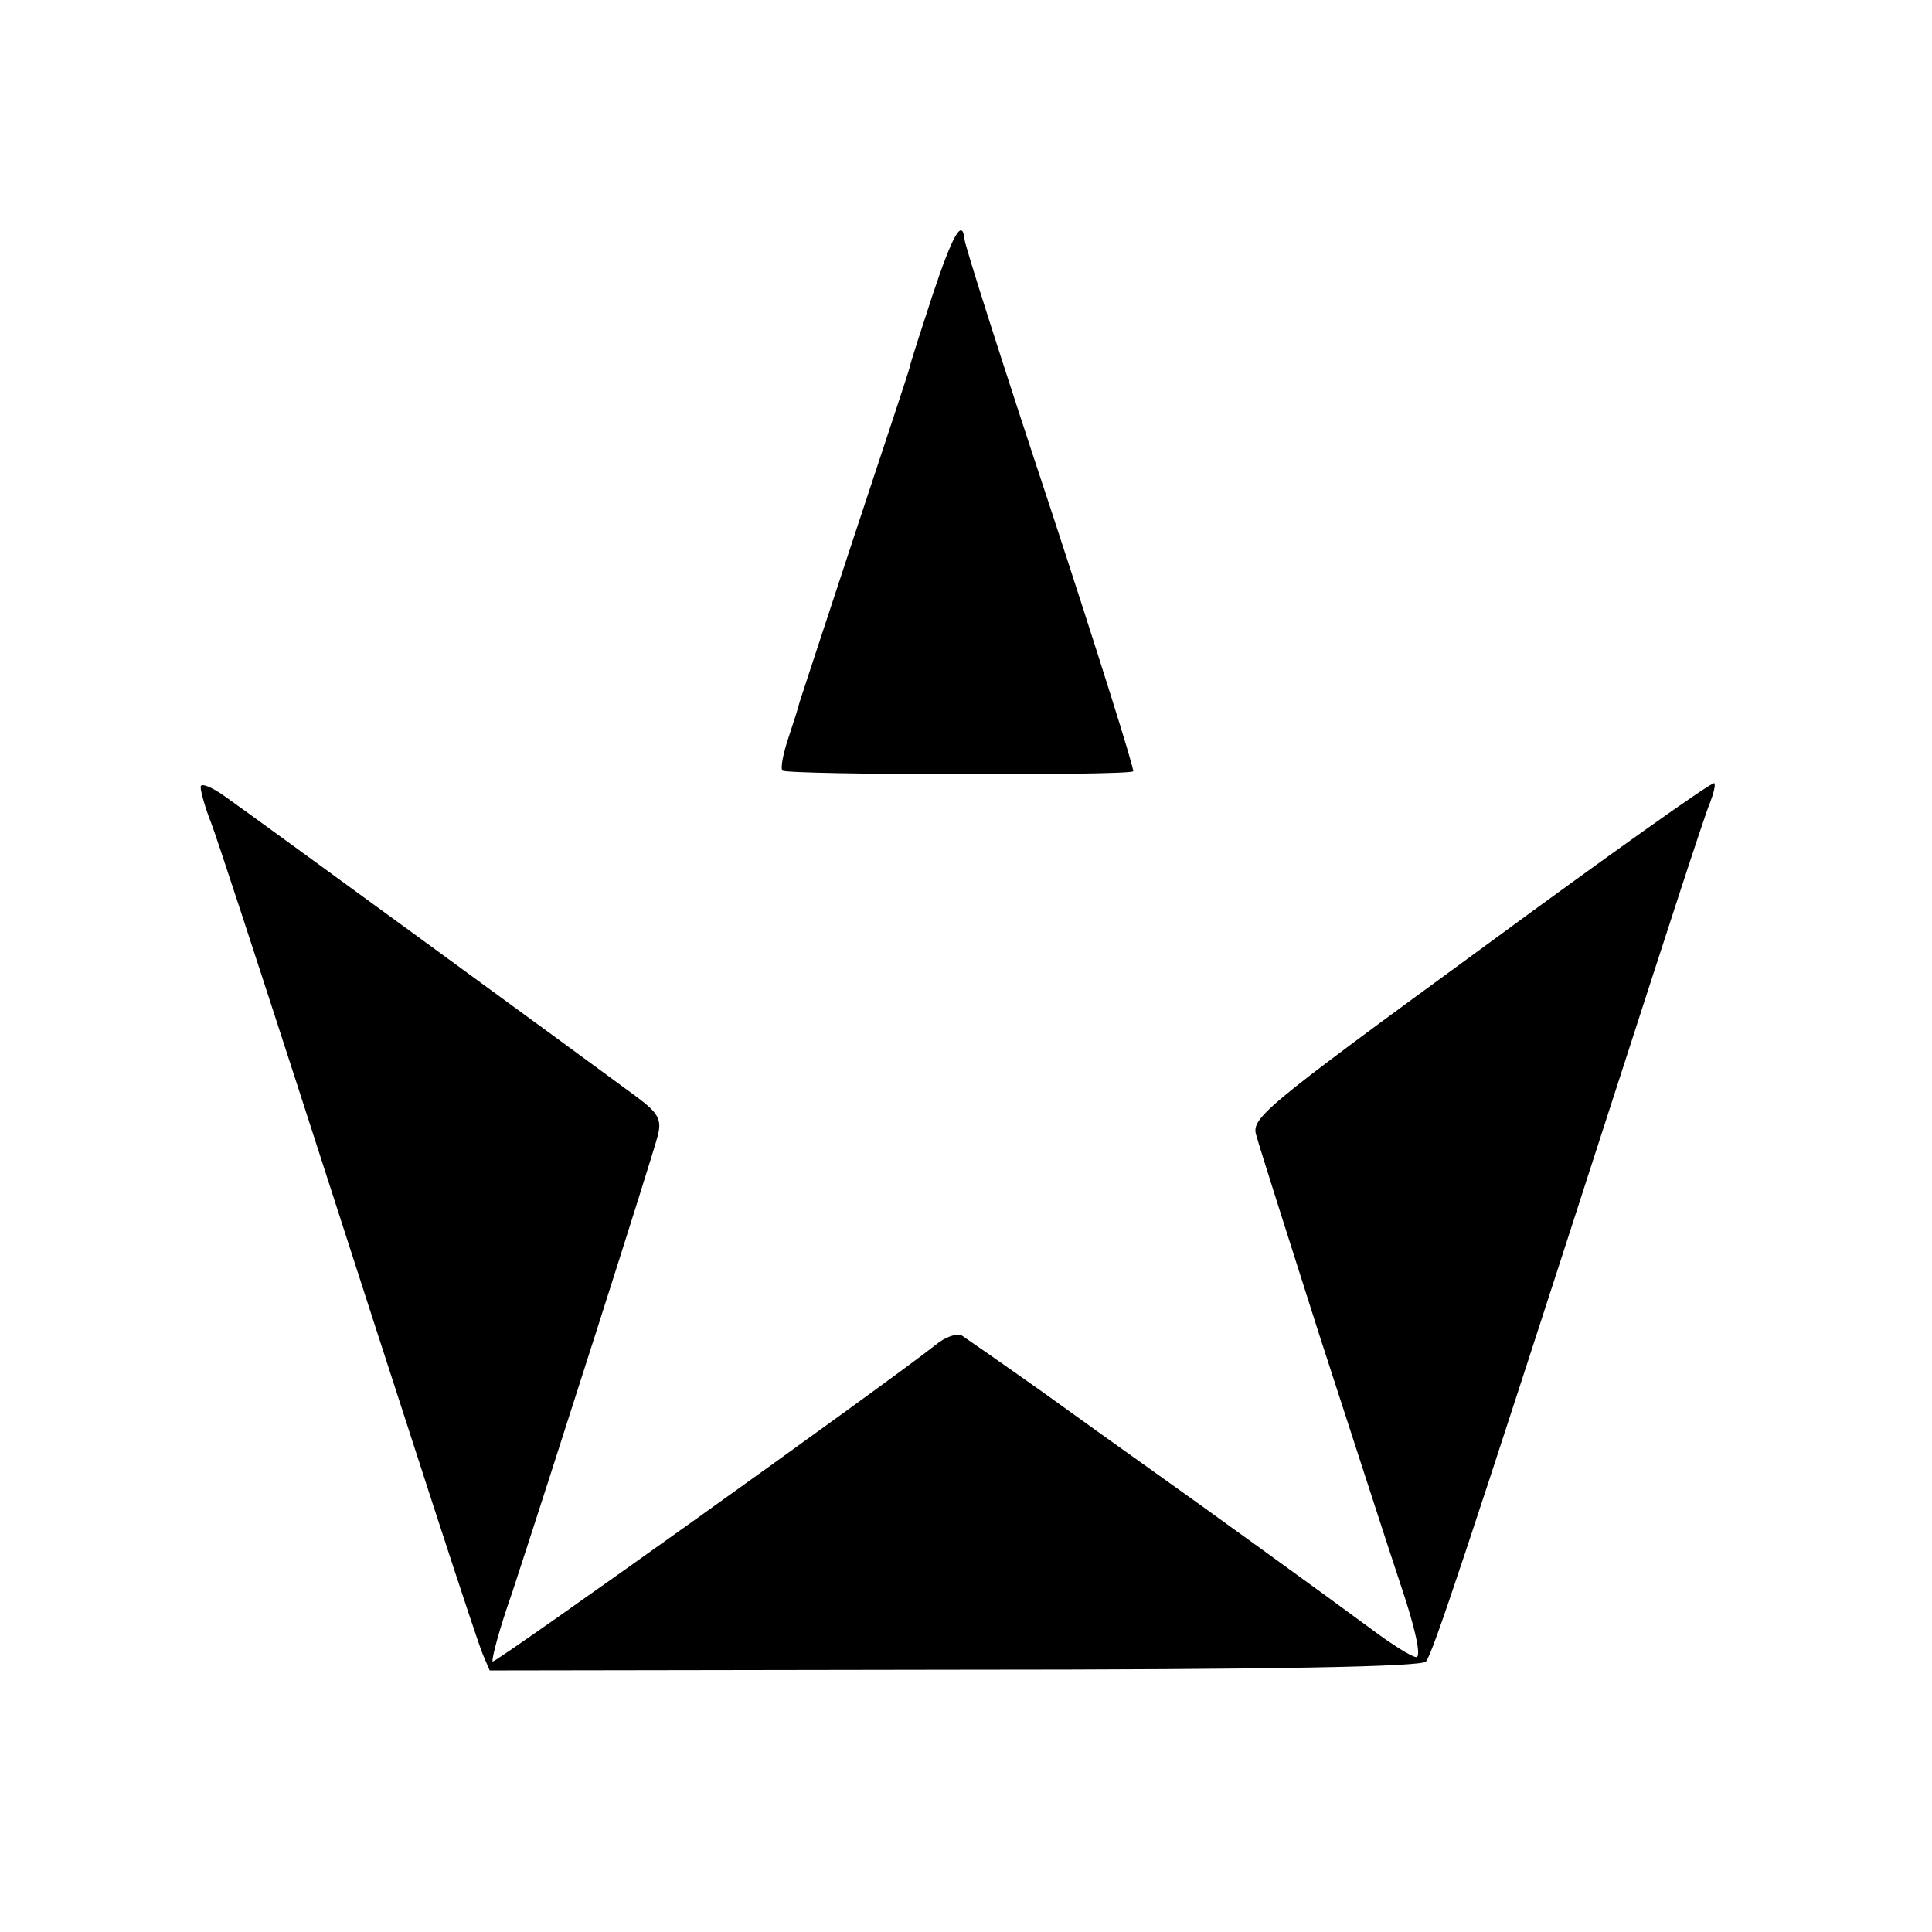 <?xml version="1.0" standalone="no"?>
<!DOCTYPE svg PUBLIC "-//W3C//DTD SVG 20010904//EN"
 "http://www.w3.org/TR/2001/REC-SVG-20010904/DTD/svg10.dtd">
<svg version="1.0" xmlns="http://www.w3.org/2000/svg"
 width="260pt" height="260pt" viewBox="0 0 260 260"
 preserveAspectRatio="xMidYMid meet">
<g transform="translate(0,260) scale(0.1,-0.1)"
fill="#000000" stroke="none">
<path d="M1255 2203 c-16 -49 -30 -92 -31 -98 -1 -5 -35 -107 -74 -225 -39
-118 -72 -219 -74 -225 -1 -5 -8 -27 -15 -48 -7 -21 -11 -41 -8 -44 6 -6 466
-7 472 -1 2 2 -48 161 -111 353 -64 193 -116 356 -116 363 -3 29 -16 6 -43
-75z"/>
<path d="M270 1541 c0 -6 6 -28 14 -48 8 -21 60 -180 116 -353 163 -505 240
-743 250 -767 l9 -21 626 1 c435 0 628 4 634 11 9 11 49 130 256 771 64 198
120 371 126 384 5 13 8 25 6 27 -2 3 -144 -98 -314 -223 -297 -217 -310 -228
-302 -252 4 -15 42 -134 84 -266 43 -132 92 -284 110 -338 20 -59 28 -97 21
-97 -6 0 -33 17 -61 38 -50 37 -221 161 -300 217 -24 17 -87 62 -141 101 -55
39 -104 73 -110 77 -6 3 -22 -2 -35 -13 -67 -53 -593 -429 -596 -426 -2 2 9
44 26 92 48 146 189 587 196 615 6 22 1 31 -27 52 -58 43 -522 382 -555 405
-18 13 -33 19 -33 13z"/>
</g>
</svg>
